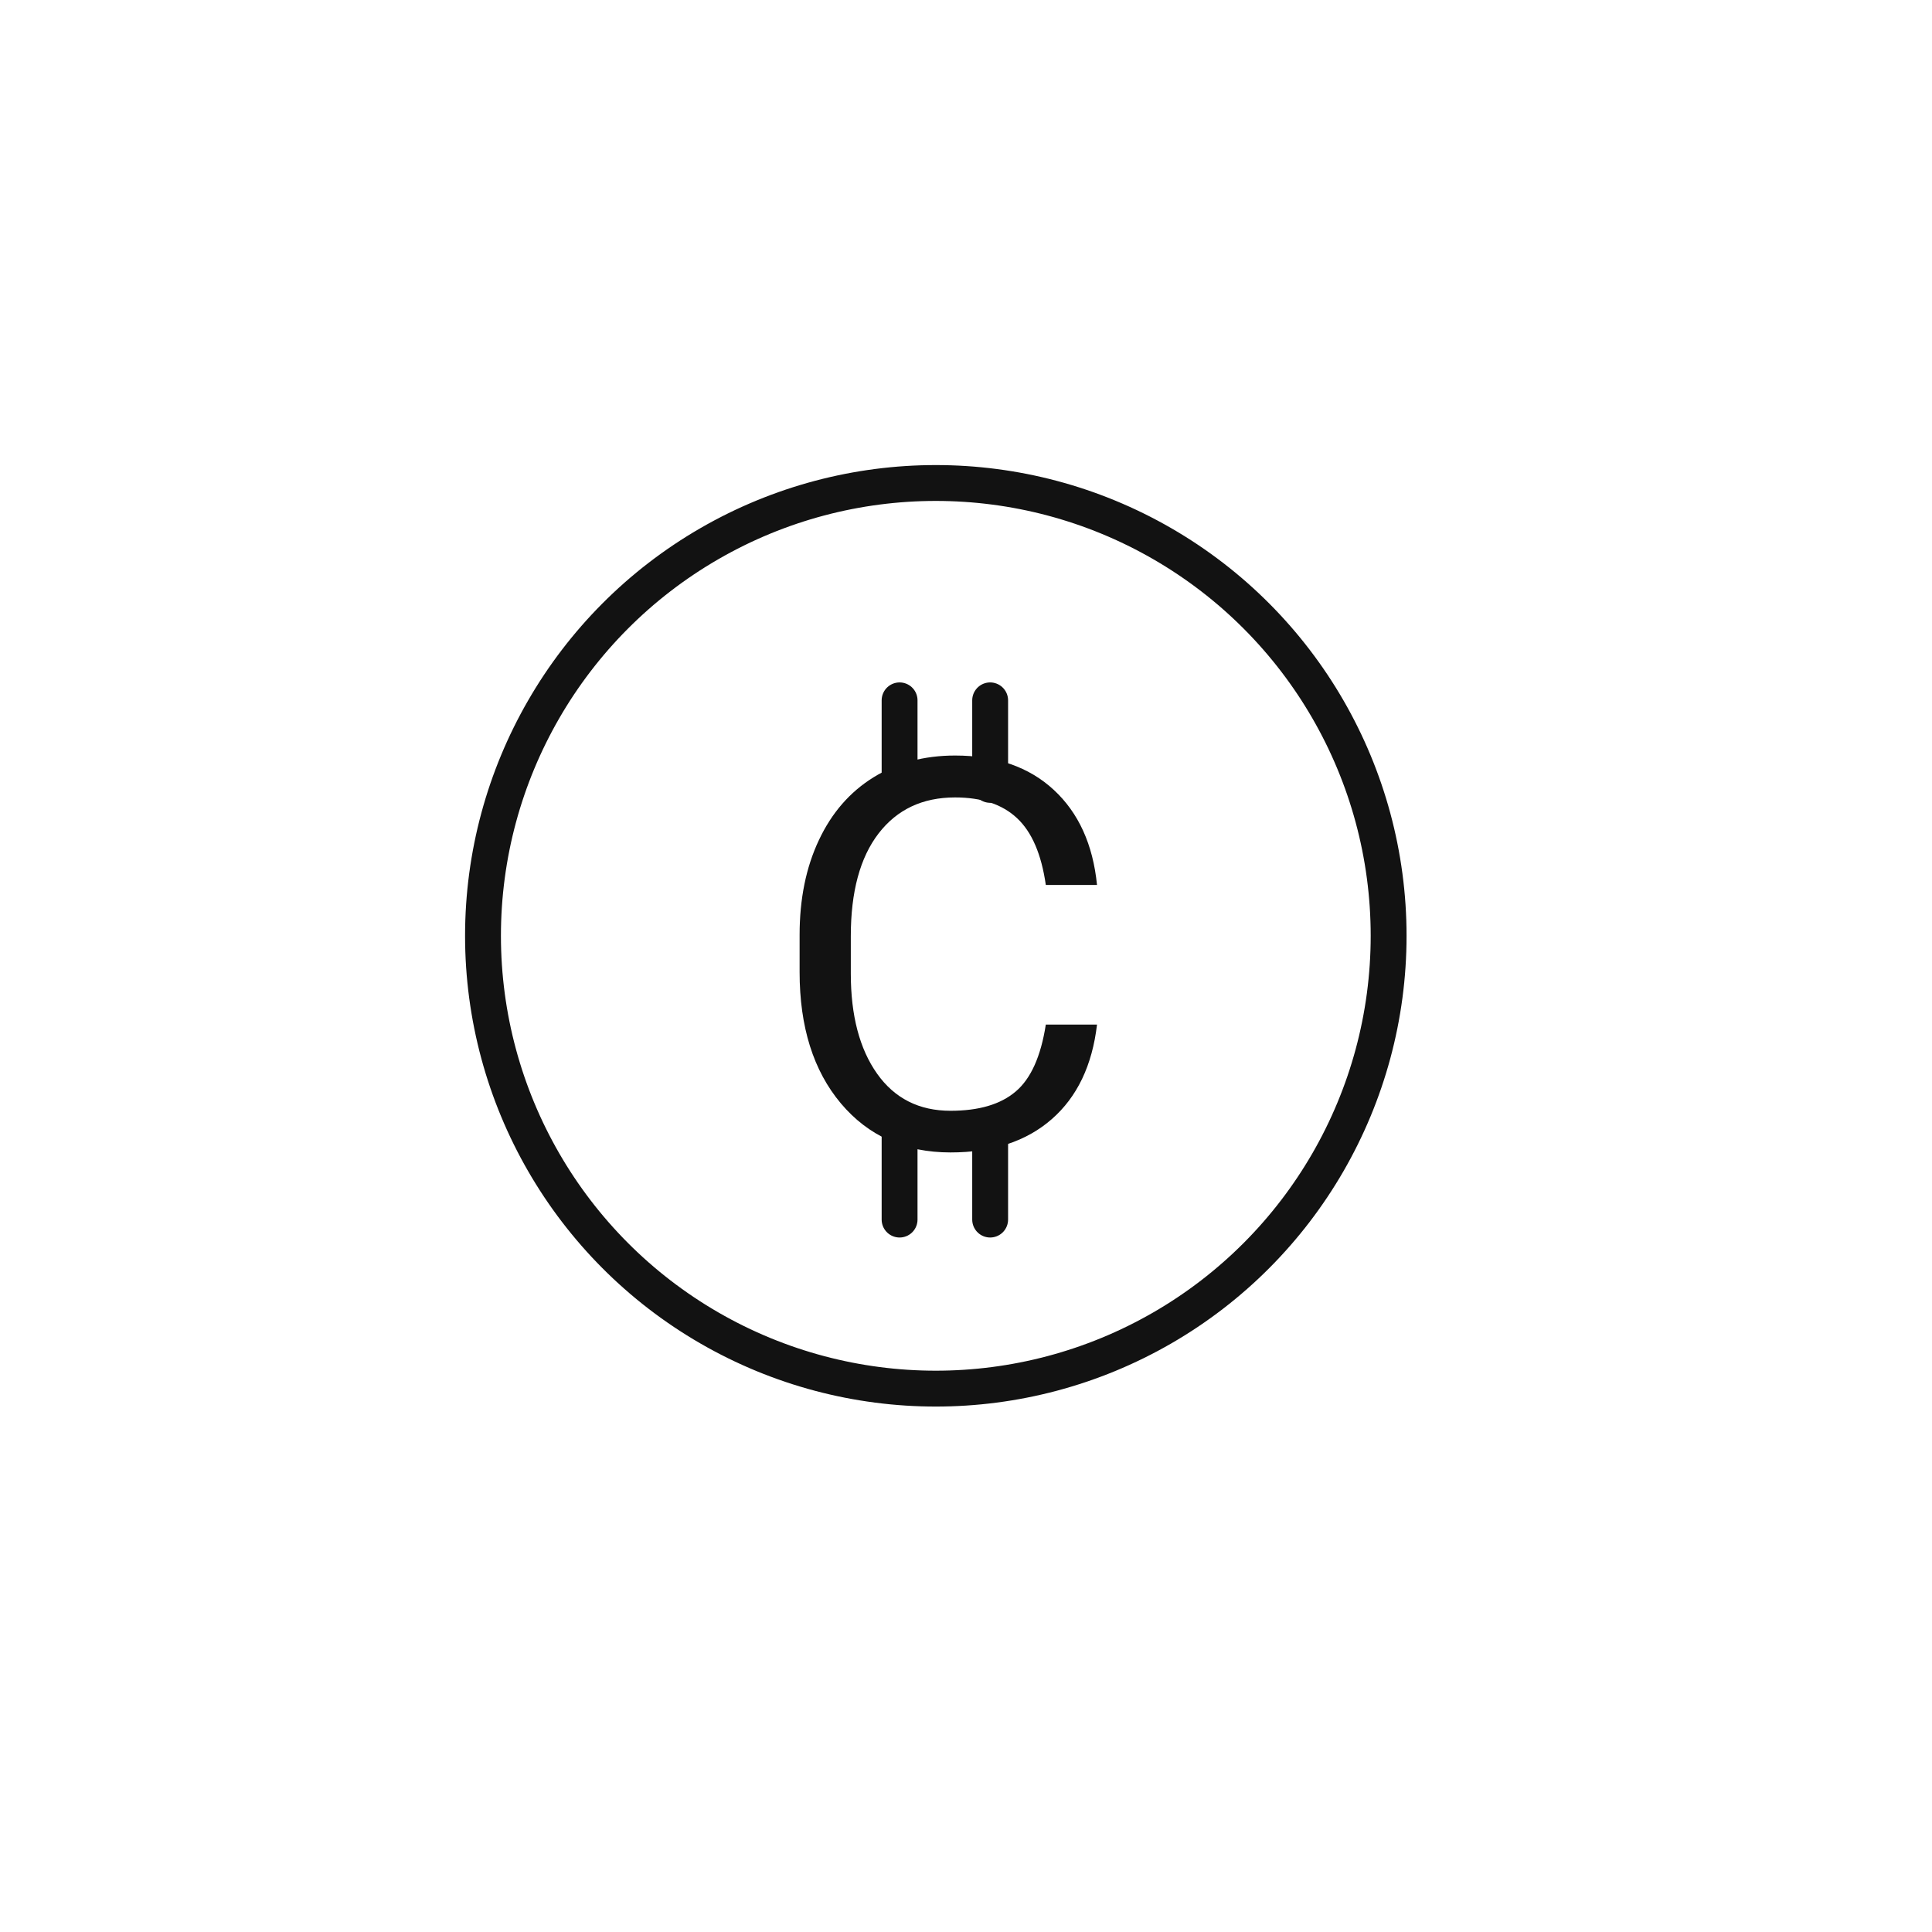 <?xml version="1.0" encoding="UTF-8"?>
<svg width="32px" height="32px" viewBox="0 0 32 32" version="1.1" xmlns="http://www.w3.org/2000/svg" xmlns:xlink="http://www.w3.org/1999/xlink">
    <title>z/tag-element/icon/crypto</title>
    <g id="z/tag-element/icon/crypto" stroke="none" fill="none">
        <circle id="Oval" stroke="#121212" stroke-width="0.594" stroke-linecap="round" stroke-linejoin="round" cx="15.5" cy="15.5" r="7.5"></circle>
        <path d="M18.17,16.97 C18.091,17.646 17.841,18.169 17.421,18.536 C17.001,18.904 16.442,19.088 15.744,19.088 C14.989,19.088 14.383,18.817 13.927,18.275 C13.472,17.733 13.244,17.008 13.244,16.1 L13.244,15.484 C13.244,14.89 13.35,14.367 13.563,13.916 C13.775,13.464 14.076,13.118 14.466,12.876 C14.855,12.635 15.306,12.514 15.819,12.514 C16.499,12.514 17.044,12.703 17.454,13.083 C17.864,13.462 18.103,13.987 18.17,14.658 L17.322,14.658 C17.249,14.148 17.09,13.779 16.845,13.551 C16.601,13.322 16.259,13.208 15.819,13.208 C15.28,13.208 14.858,13.407 14.551,13.806 C14.245,14.204 14.092,14.771 14.092,15.506 L14.092,16.126 C14.092,16.82 14.237,17.373 14.527,17.783 C14.817,18.193 15.223,18.398 15.744,18.398 C16.213,18.398 16.573,18.292 16.823,18.079 C17.074,17.867 17.24,17.497 17.322,16.97 L18.17,16.97 Z" id="Path" fill="#121212" fill-rule="nonzero"></path>
        <line x1="14.9" y1="11.6" x2="14.9" y2="13" id="Line" stroke="#121212" stroke-width="0.594" stroke-linecap="round" stroke-linejoin="round"></line>
        <line x1="16.4" y1="11.6" x2="16.4" y2="13" id="Line" stroke="#121212" stroke-width="0.594" stroke-linecap="round" stroke-linejoin="round"></line>
        <line x1="14.9" y1="18.7" x2="14.9" y2="20.2" id="Line-Copy-2" stroke="#121212" stroke-width="0.594" stroke-linecap="round" stroke-linejoin="round"></line>
        <line x1="16.4" y1="18.7" x2="16.4" y2="20.2" id="Line-Copy" stroke="#121212" stroke-width="0.594" stroke-linecap="round" stroke-linejoin="round"></line>
    </g>
</svg>